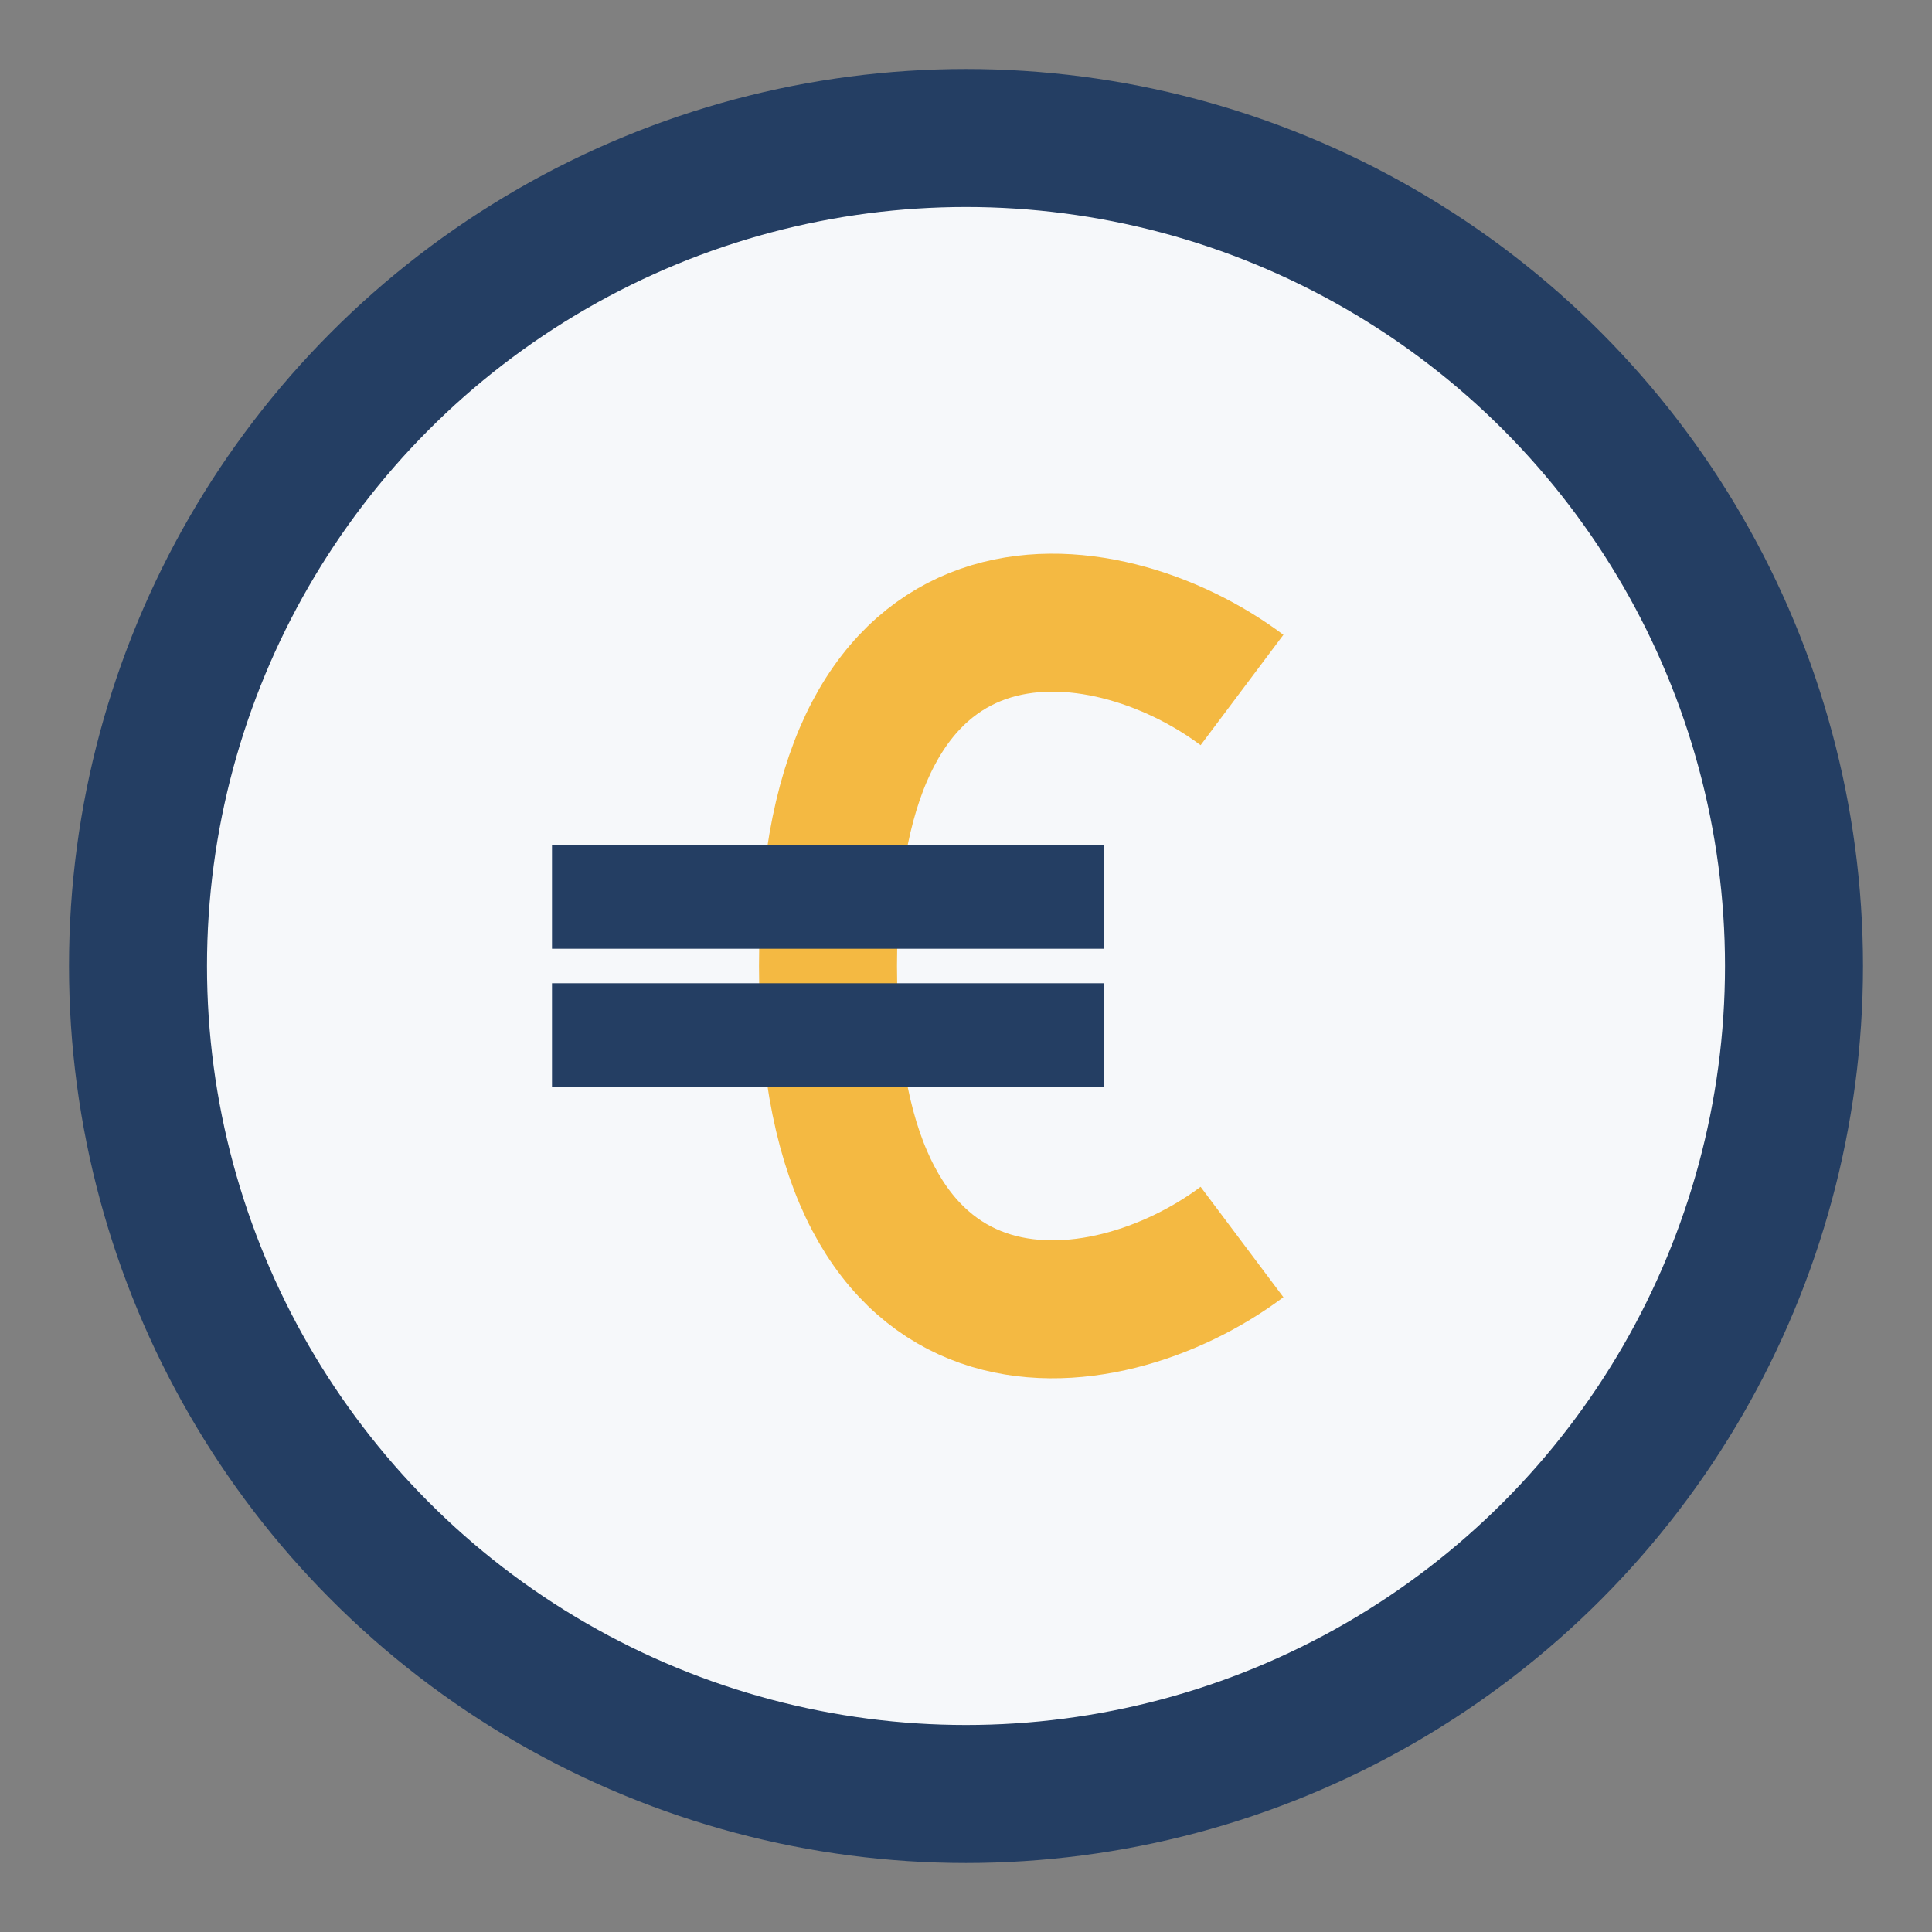 <?xml version="1.0" encoding="UTF-8"?>
<svg xmlns="http://www.w3.org/2000/svg" width="28" height="28" viewBox="0 0 28 28"><rect x="0" y="0" width="28" height="28" fill="#808080" stroke="none"/><circle cx="14" cy="14" r="12" fill="#F6F8FA" stroke="#243E63" stroke-width="2"/><path d="M18 10c-2-1.5-6-2-6 4s4 5.5 6 4" fill="none" stroke="#F4B942" stroke-width="2"/><path d="M8 13h8M8 15h8" stroke="#243E63" stroke-width="1.5"/></svg>